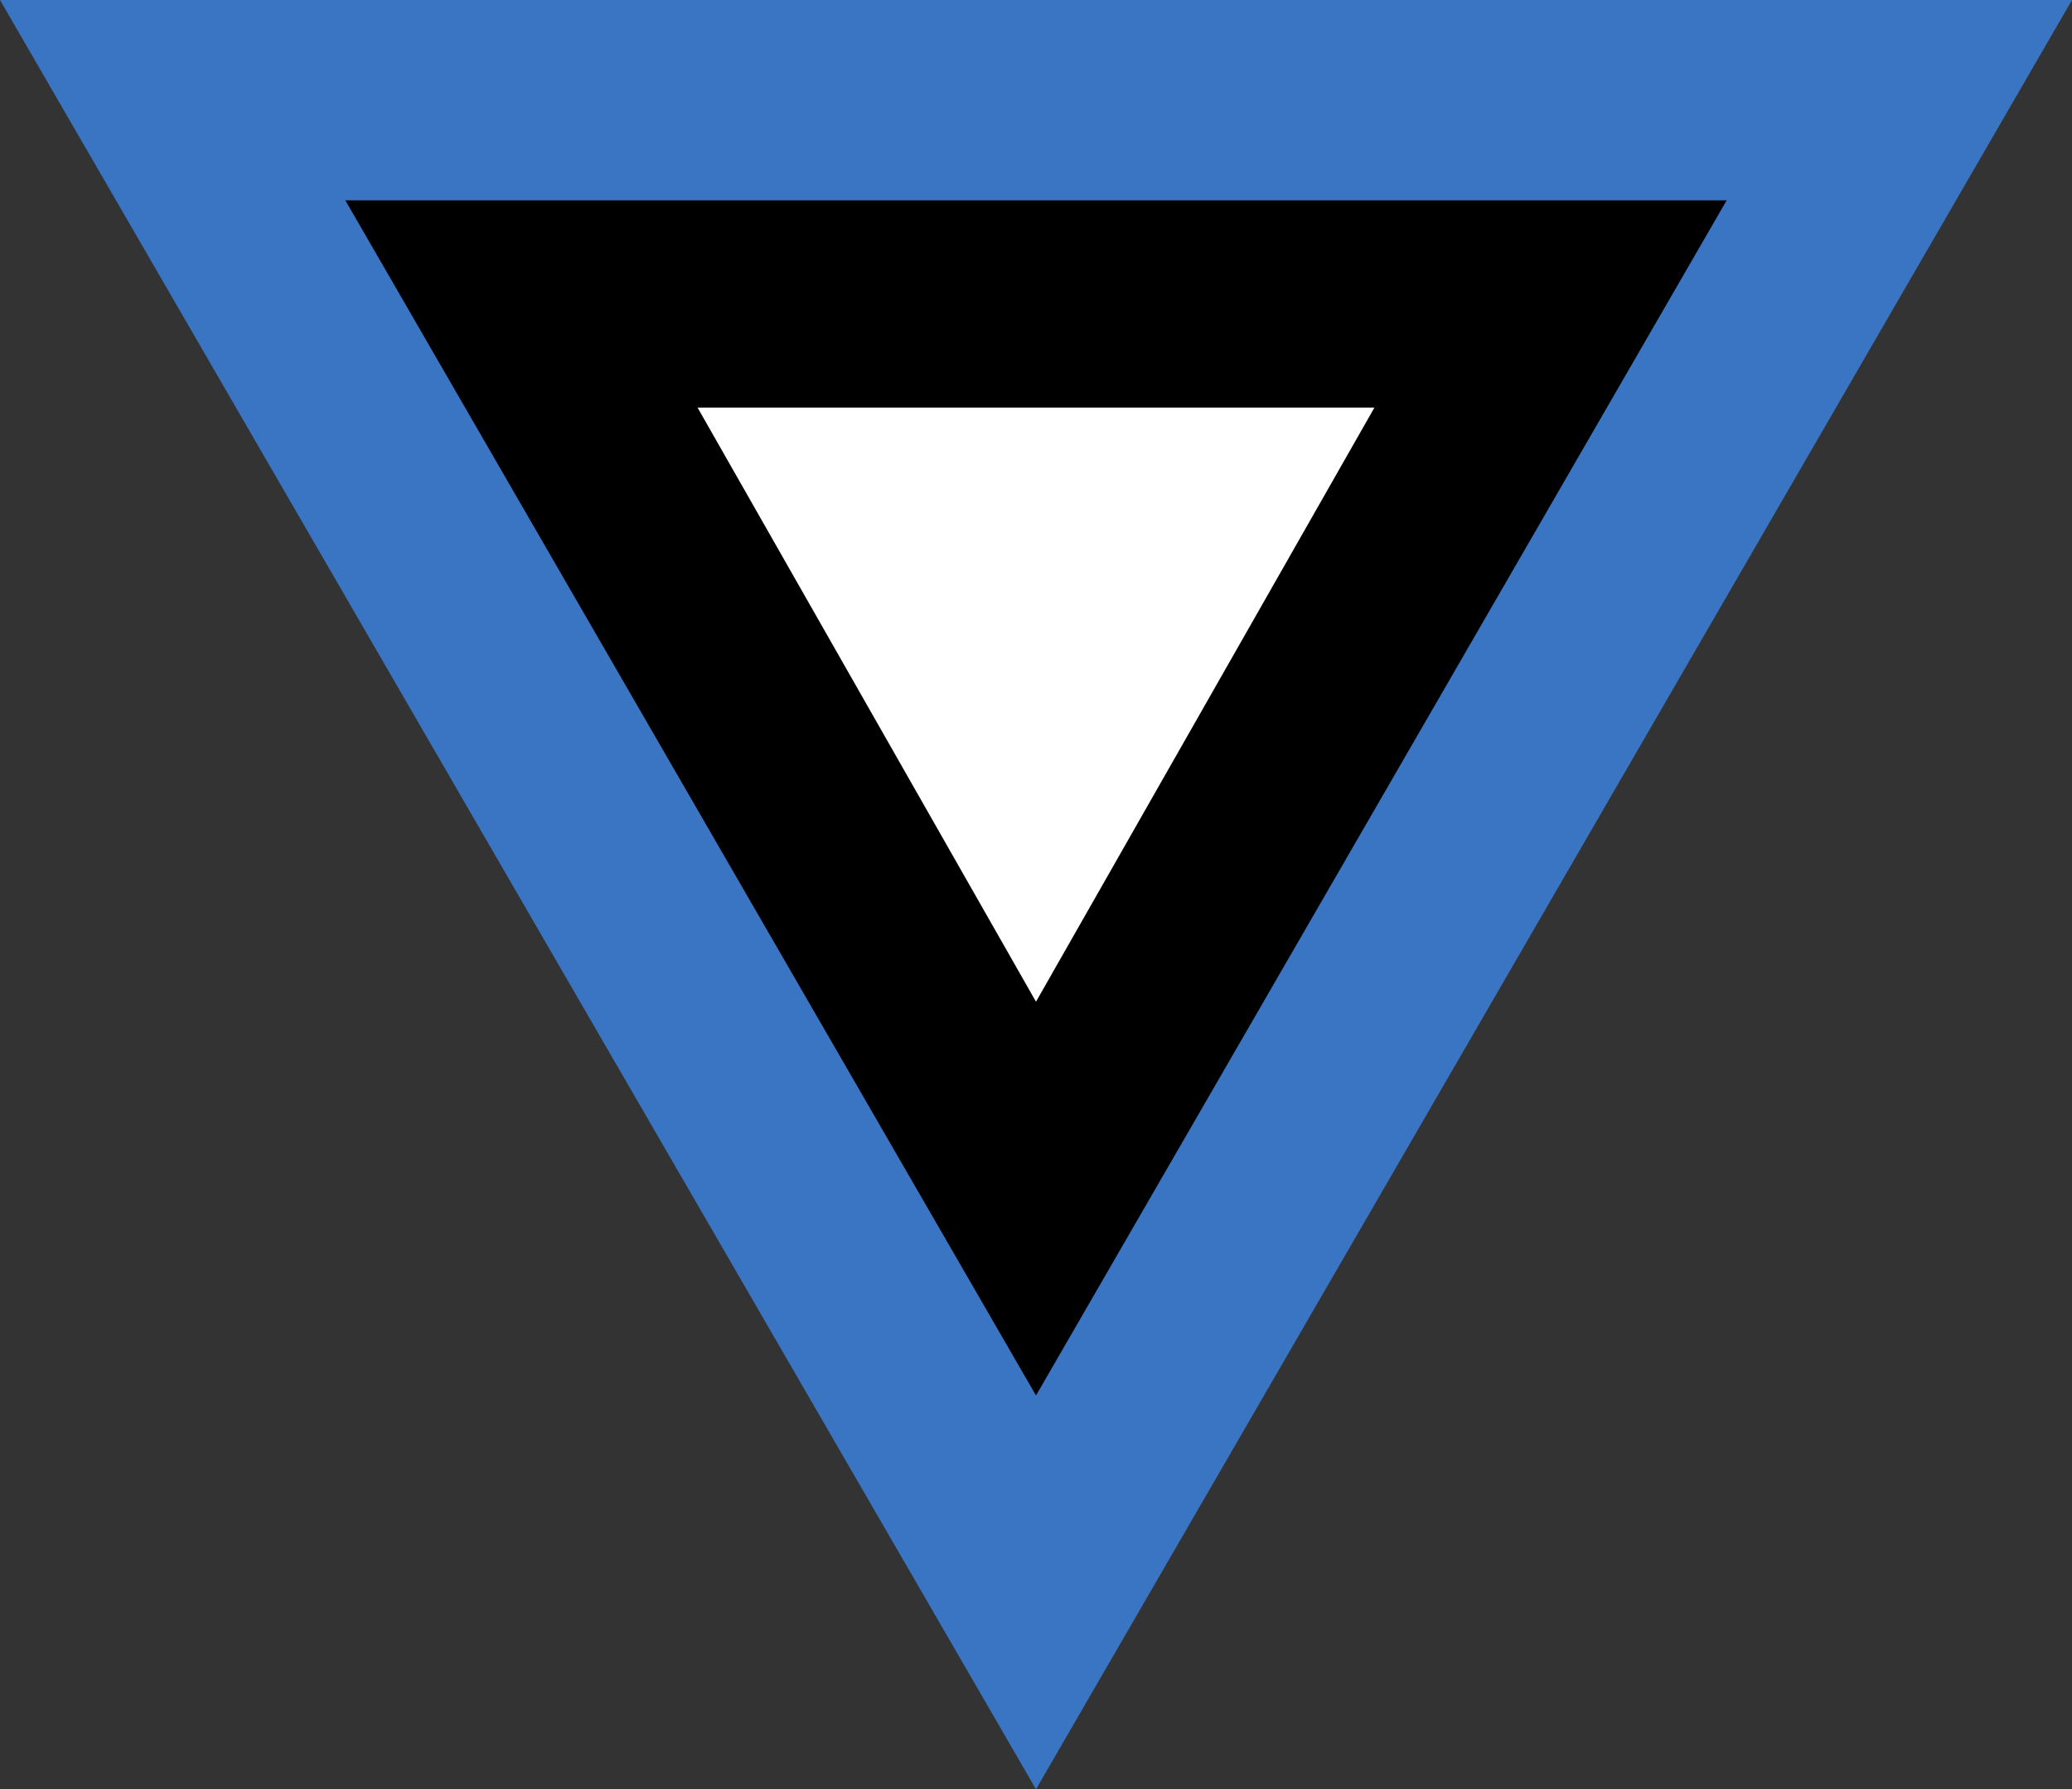 <?xml version="1.0" encoding="utf-8"?>
<svg version="1.1" xmlns="http://www.w3.org/2000/svg" width="300px" height="259px" viewBox="0 0 300 259">
<rect x="0" y="0" width="300" height="259" fill="#333333" stroke="none"/>
<polygon fill="#3A75C4" points="0,0 150,259 300,0"/>
<polygon points="50,29 150,202 250,29"/>
<polygon fill="#FFFFFF" points="101,59 150,145 199,59"/>
</svg>
